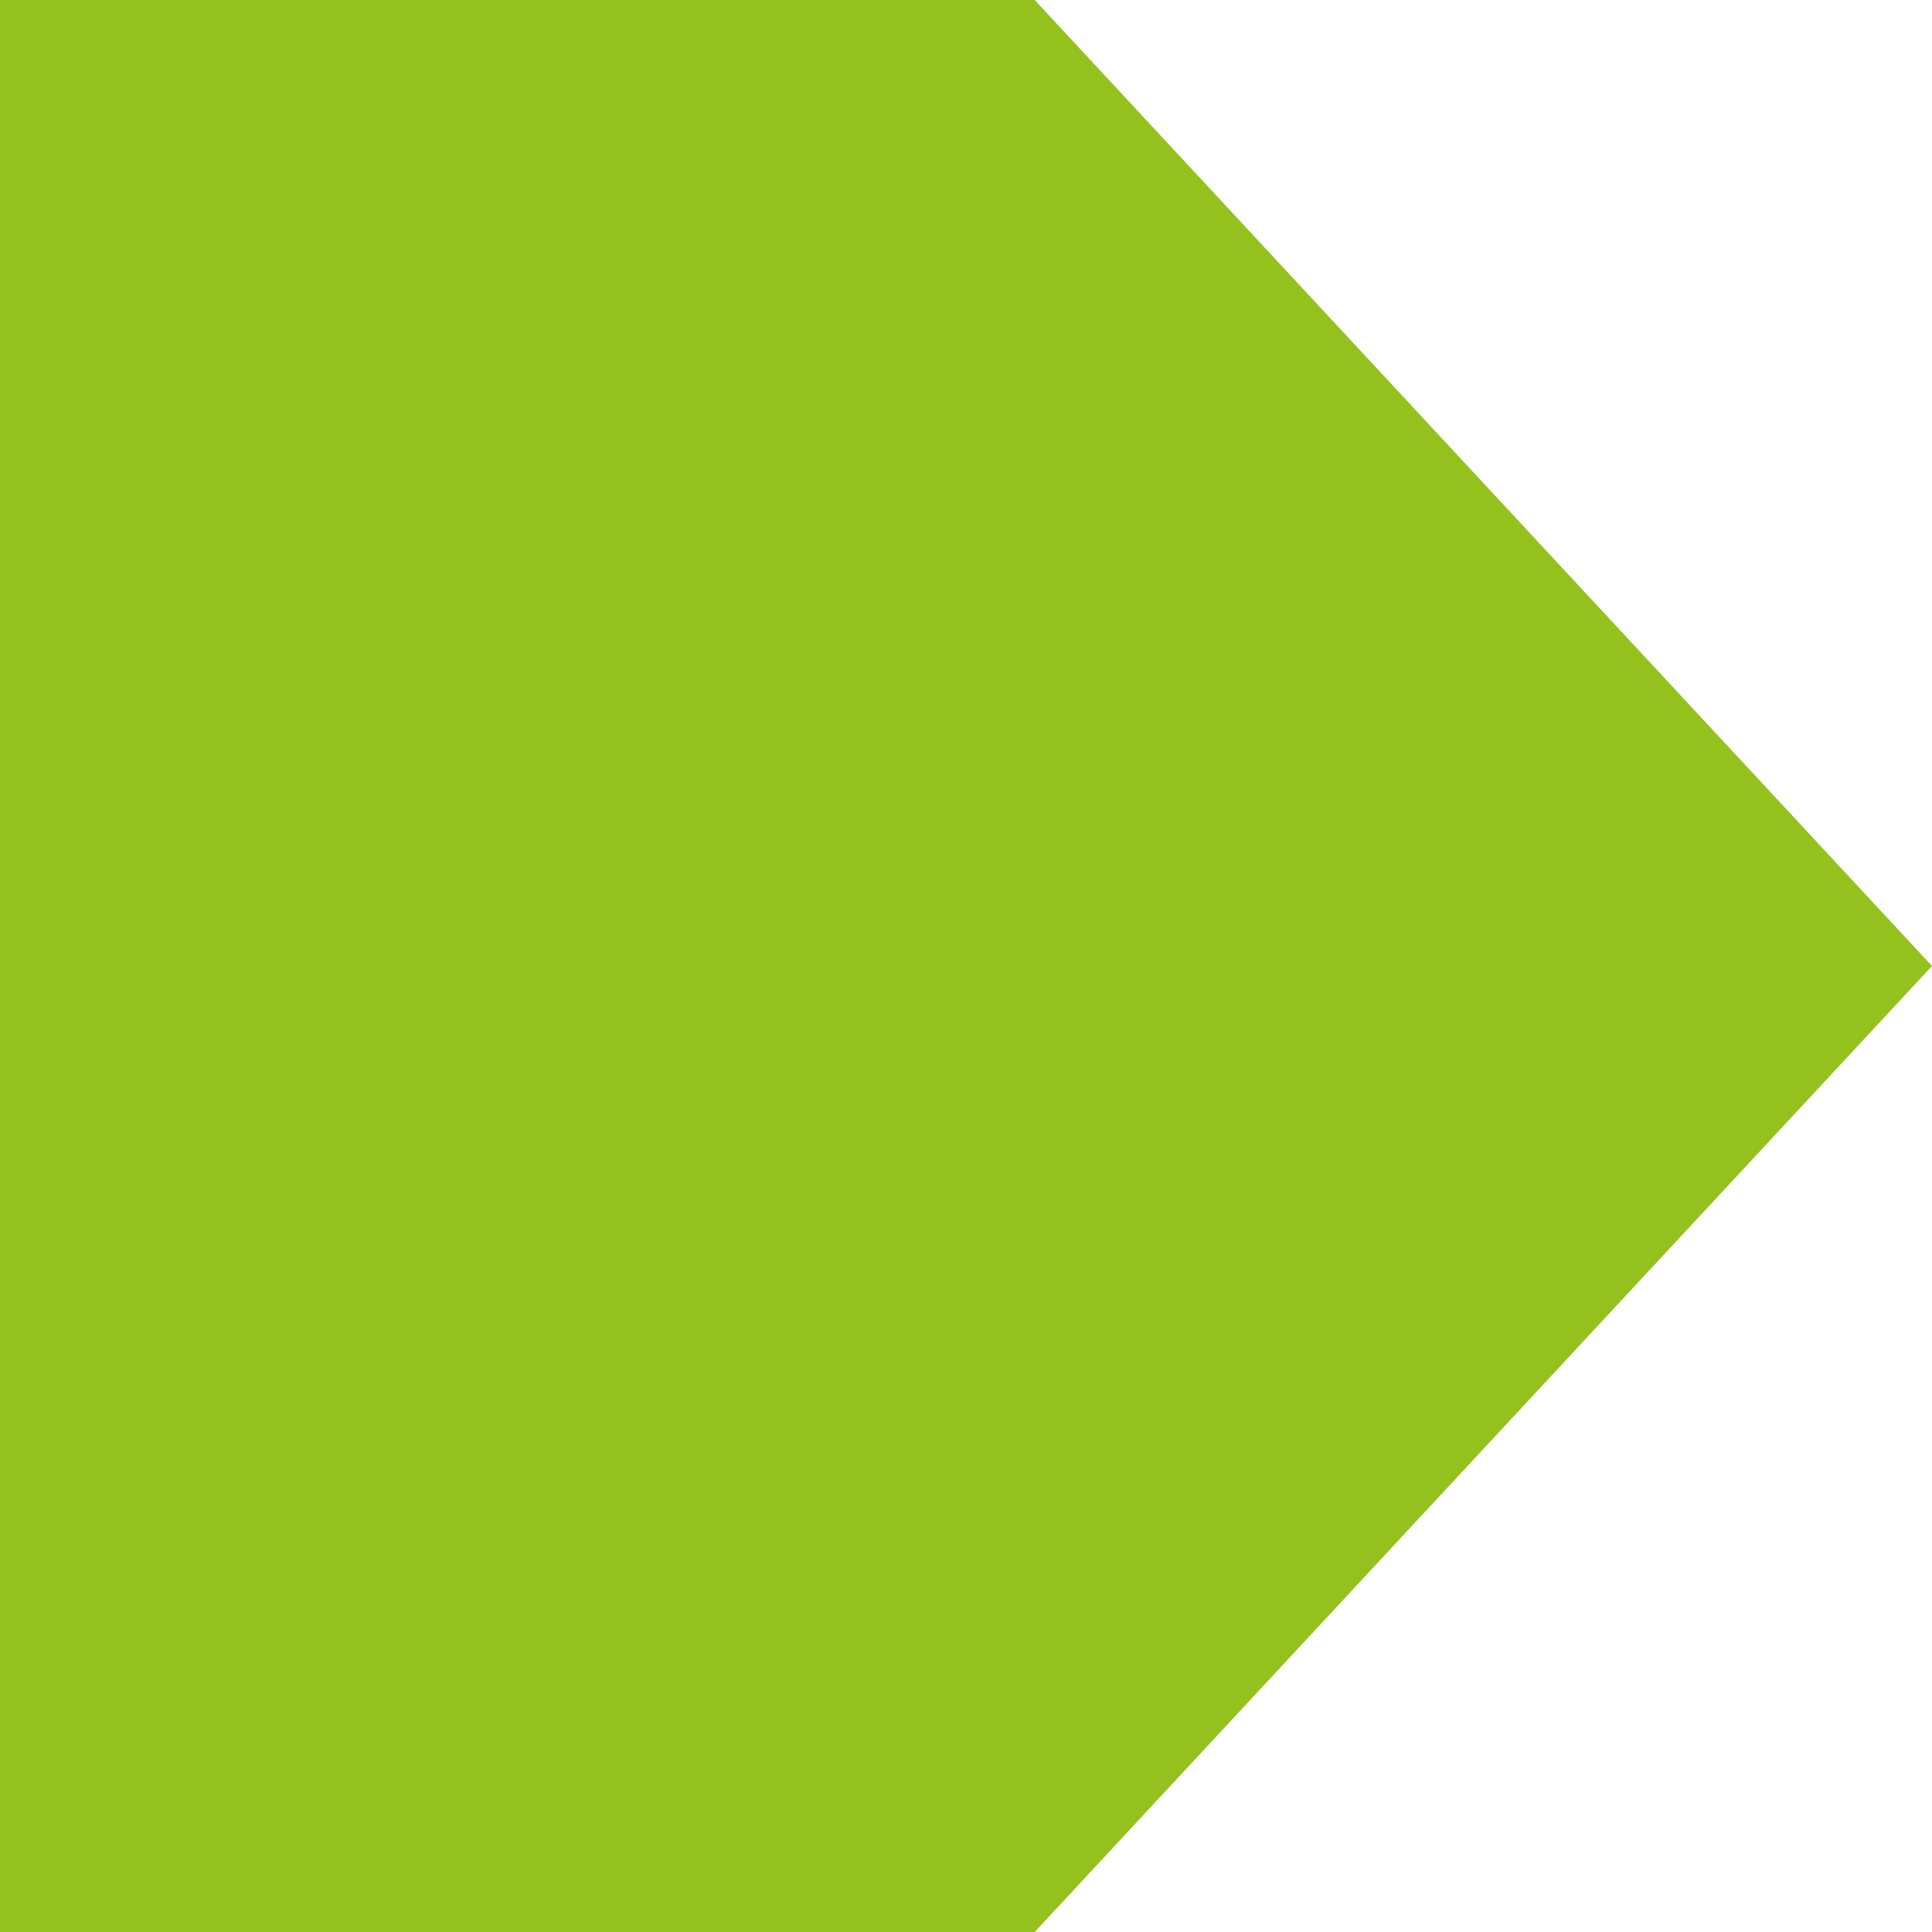 <svg width="77" height="77" viewBox="0 0 77 77" fill="none" xmlns="http://www.w3.org/2000/svg">
<g clip-path="url(#clip0_2170_350)">
<g clip-path="url(#clip1_2170_350)">
<path d="M41.238 0H40.852H-82.965H-83L-47.203 38.5L-83 77H-82.965H40.852H41.238L77 38.5L41.238 0Z" fill="#95C11F"/>
</g>
</g>
<defs>
<clipPath id="clip0_2170_350">
<rect width="77" height="77" fill="white"/>
</clipPath>
<clipPath id="clip1_2170_350">
<rect width="143" height="77" fill="white" transform="translate(-66)"/>
</clipPath>
</defs>
</svg>
